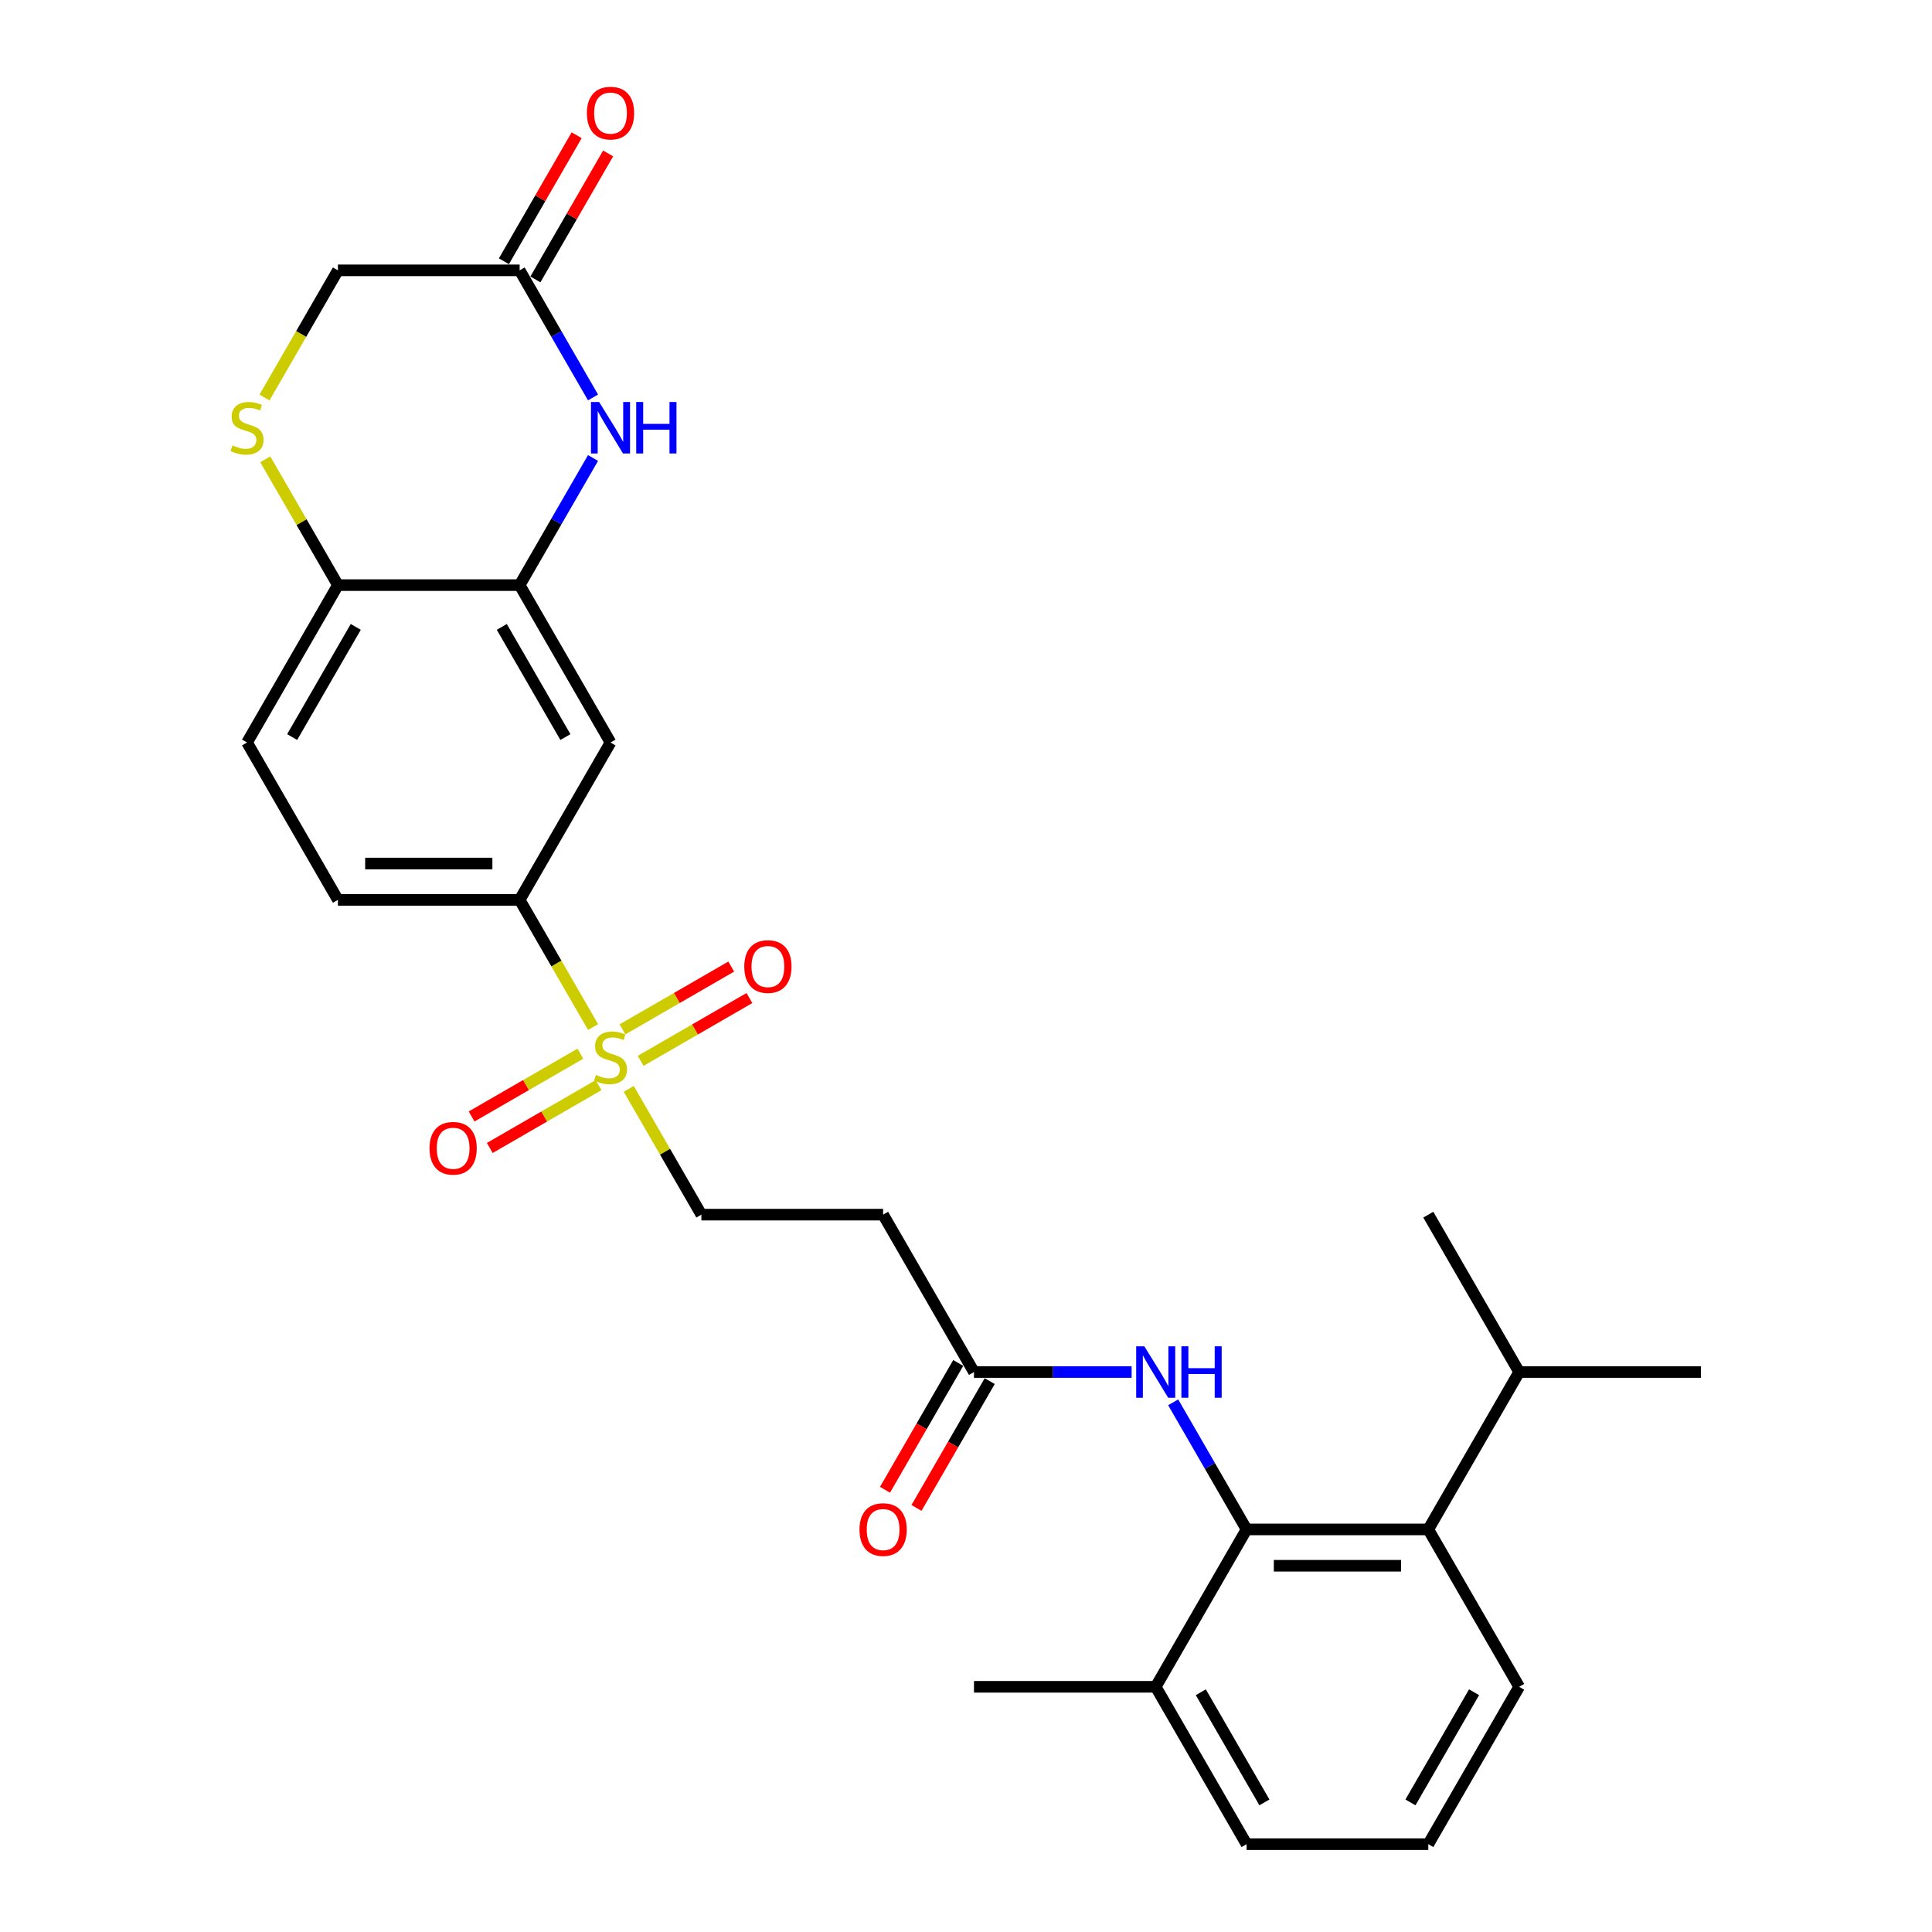 <?xml version='1.0' encoding='iso-8859-1'?>
<svg version='1.1' baseProfile='full'
              xmlns='http://www.w3.org/2000/svg'
                      xmlns:rdkit='http://www.rdkit.org/xml'
                      xmlns:xlink='http://www.w3.org/1999/xlink'
                  xml:space='preserve'
width='1000px' height='1000px' viewBox='0 0 1000 1000'>
<!-- END OF HEADER -->
<rect style='opacity:1.0;fill:#FFFFFF;stroke:none' width='1000' height='1000' x='0' y='0'> </rect>
<path class='bond-3' d='M 306.973,531.605 L 287.971,498.691' style='fill:none;fill-rule:evenodd;stroke:#CCCC00;stroke-width:6px;stroke-linecap:butt;stroke-linejoin:miter;stroke-opacity:1' />
<path class='bond-3' d='M 287.971,498.691 L 268.968,465.777' style='fill:none;fill-rule:evenodd;stroke:#000000;stroke-width:6px;stroke-linecap:butt;stroke-linejoin:miter;stroke-opacity:1' />
<path class='bond-11' d='M 325.438,563.587 L 344.235,596.143' style='fill:none;fill-rule:evenodd;stroke:#CCCC00;stroke-width:6px;stroke-linecap:butt;stroke-linejoin:miter;stroke-opacity:1' />
<path class='bond-11' d='M 344.235,596.143 L 363.031,628.7' style='fill:none;fill-rule:evenodd;stroke:#000000;stroke-width:6px;stroke-linecap:butt;stroke-linejoin:miter;stroke-opacity:1' />
<path class='bond-13' d='M 331.595,549.096 L 359.747,532.842' style='fill:none;fill-rule:evenodd;stroke:#CCCC00;stroke-width:6px;stroke-linecap:butt;stroke-linejoin:miter;stroke-opacity:1' />
<path class='bond-13' d='M 359.747,532.842 L 387.899,516.589' style='fill:none;fill-rule:evenodd;stroke:#FF0000;stroke-width:6px;stroke-linecap:butt;stroke-linejoin:miter;stroke-opacity:1' />
<path class='bond-13' d='M 322.189,532.804 L 350.341,516.55' style='fill:none;fill-rule:evenodd;stroke:#CCCC00;stroke-width:6px;stroke-linecap:butt;stroke-linejoin:miter;stroke-opacity:1' />
<path class='bond-13' d='M 350.341,516.55 L 378.492,500.297' style='fill:none;fill-rule:evenodd;stroke:#FF0000;stroke-width:6px;stroke-linecap:butt;stroke-linejoin:miter;stroke-opacity:1' />
<path class='bond-14' d='M 300.404,545.381 L 272.252,561.635' style='fill:none;fill-rule:evenodd;stroke:#CCCC00;stroke-width:6px;stroke-linecap:butt;stroke-linejoin:miter;stroke-opacity:1' />
<path class='bond-14' d='M 272.252,561.635 L 244.1,577.888' style='fill:none;fill-rule:evenodd;stroke:#FF0000;stroke-width:6px;stroke-linecap:butt;stroke-linejoin:miter;stroke-opacity:1' />
<path class='bond-14' d='M 309.81,561.673 L 281.658,577.927' style='fill:none;fill-rule:evenodd;stroke:#CCCC00;stroke-width:6px;stroke-linecap:butt;stroke-linejoin:miter;stroke-opacity:1' />
<path class='bond-14' d='M 281.658,577.927 L 253.507,594.18' style='fill:none;fill-rule:evenodd;stroke:#FF0000;stroke-width:6px;stroke-linecap:butt;stroke-linejoin:miter;stroke-opacity:1' />
<path class='bond-0' d='M 645.222,791.623 L 626.23,758.727' style='fill:none;fill-rule:evenodd;stroke:#000000;stroke-width:6px;stroke-linecap:butt;stroke-linejoin:miter;stroke-opacity:1' />
<path class='bond-0' d='M 626.23,758.727 L 607.238,725.832' style='fill:none;fill-rule:evenodd;stroke:#0000FF;stroke-width:6px;stroke-linecap:butt;stroke-linejoin:miter;stroke-opacity:1' />
<path class='bond-7' d='M 645.222,791.623 L 739.285,791.623' style='fill:none;fill-rule:evenodd;stroke:#000000;stroke-width:6px;stroke-linecap:butt;stroke-linejoin:miter;stroke-opacity:1' />
<path class='bond-7' d='M 659.331,810.435 L 725.176,810.435' style='fill:none;fill-rule:evenodd;stroke:#000000;stroke-width:6px;stroke-linecap:butt;stroke-linejoin:miter;stroke-opacity:1' />
<path class='bond-15' d='M 645.222,791.623 L 598.19,873.084' style='fill:none;fill-rule:evenodd;stroke:#000000;stroke-width:6px;stroke-linecap:butt;stroke-linejoin:miter;stroke-opacity:1' />
<path class='bond-1' d='M 306.952,237.064 L 287.96,269.959' style='fill:none;fill-rule:evenodd;stroke:#0000FF;stroke-width:6px;stroke-linecap:butt;stroke-linejoin:miter;stroke-opacity:1' />
<path class='bond-1' d='M 287.96,269.959 L 268.968,302.854' style='fill:none;fill-rule:evenodd;stroke:#000000;stroke-width:6px;stroke-linecap:butt;stroke-linejoin:miter;stroke-opacity:1' />
<path class='bond-8' d='M 306.952,205.722 L 287.96,172.827' style='fill:none;fill-rule:evenodd;stroke:#0000FF;stroke-width:6px;stroke-linecap:butt;stroke-linejoin:miter;stroke-opacity:1' />
<path class='bond-8' d='M 287.96,172.827 L 268.968,139.931' style='fill:none;fill-rule:evenodd;stroke:#000000;stroke-width:6px;stroke-linecap:butt;stroke-linejoin:miter;stroke-opacity:1' />
<path class='bond-2' d='M 268.968,302.854 L 315.999,384.316' style='fill:none;fill-rule:evenodd;stroke:#000000;stroke-width:6px;stroke-linecap:butt;stroke-linejoin:miter;stroke-opacity:1' />
<path class='bond-2' d='M 259.73,324.48 L 292.652,381.503' style='fill:none;fill-rule:evenodd;stroke:#000000;stroke-width:6px;stroke-linecap:butt;stroke-linejoin:miter;stroke-opacity:1' />
<path class='bond-28' d='M 268.968,302.854 L 174.904,302.854' style='fill:none;fill-rule:evenodd;stroke:#000000;stroke-width:6px;stroke-linecap:butt;stroke-linejoin:miter;stroke-opacity:1' />
<path class='bond-4' d='M 268.968,465.777 L 315.999,384.316' style='fill:none;fill-rule:evenodd;stroke:#000000;stroke-width:6px;stroke-linecap:butt;stroke-linejoin:miter;stroke-opacity:1' />
<path class='bond-17' d='M 268.968,465.777 L 174.904,465.777' style='fill:none;fill-rule:evenodd;stroke:#000000;stroke-width:6px;stroke-linecap:butt;stroke-linejoin:miter;stroke-opacity:1' />
<path class='bond-17' d='M 254.858,446.964 L 189.014,446.964' style='fill:none;fill-rule:evenodd;stroke:#000000;stroke-width:6px;stroke-linecap:butt;stroke-linejoin:miter;stroke-opacity:1' />
<path class='bond-5' d='M 137.311,237.741 L 156.108,270.298' style='fill:none;fill-rule:evenodd;stroke:#CCCC00;stroke-width:6px;stroke-linecap:butt;stroke-linejoin:miter;stroke-opacity:1' />
<path class='bond-5' d='M 156.108,270.298 L 174.904,302.854' style='fill:none;fill-rule:evenodd;stroke:#000000;stroke-width:6px;stroke-linecap:butt;stroke-linejoin:miter;stroke-opacity:1' />
<path class='bond-16' d='M 136.898,205.76 L 155.901,172.846' style='fill:none;fill-rule:evenodd;stroke:#CCCC00;stroke-width:6px;stroke-linecap:butt;stroke-linejoin:miter;stroke-opacity:1' />
<path class='bond-16' d='M 155.901,172.846 L 174.904,139.931' style='fill:none;fill-rule:evenodd;stroke:#000000;stroke-width:6px;stroke-linecap:butt;stroke-linejoin:miter;stroke-opacity:1' />
<path class='bond-6' d='M 585.736,710.161 L 544.931,710.161' style='fill:none;fill-rule:evenodd;stroke:#0000FF;stroke-width:6px;stroke-linecap:butt;stroke-linejoin:miter;stroke-opacity:1' />
<path class='bond-6' d='M 544.931,710.161 L 504.126,710.161' style='fill:none;fill-rule:evenodd;stroke:#000000;stroke-width:6px;stroke-linecap:butt;stroke-linejoin:miter;stroke-opacity:1' />
<path class='bond-21' d='M 739.285,791.623 L 786.317,710.161' style='fill:none;fill-rule:evenodd;stroke:#000000;stroke-width:6px;stroke-linecap:butt;stroke-linejoin:miter;stroke-opacity:1' />
<path class='bond-22' d='M 739.285,791.623 L 786.317,873.084' style='fill:none;fill-rule:evenodd;stroke:#000000;stroke-width:6px;stroke-linecap:butt;stroke-linejoin:miter;stroke-opacity:1' />
<path class='bond-18' d='M 277.114,144.635 L 295.943,112.022' style='fill:none;fill-rule:evenodd;stroke:#000000;stroke-width:6px;stroke-linecap:butt;stroke-linejoin:miter;stroke-opacity:1' />
<path class='bond-18' d='M 295.943,112.022 L 314.772,79.409' style='fill:none;fill-rule:evenodd;stroke:#FF0000;stroke-width:6px;stroke-linecap:butt;stroke-linejoin:miter;stroke-opacity:1' />
<path class='bond-18' d='M 260.822,135.228 L 279.651,102.615' style='fill:none;fill-rule:evenodd;stroke:#000000;stroke-width:6px;stroke-linecap:butt;stroke-linejoin:miter;stroke-opacity:1' />
<path class='bond-18' d='M 279.651,102.615 L 298.48,70.002' style='fill:none;fill-rule:evenodd;stroke:#FF0000;stroke-width:6px;stroke-linecap:butt;stroke-linejoin:miter;stroke-opacity:1' />
<path class='bond-29' d='M 268.968,139.931 L 174.904,139.931' style='fill:none;fill-rule:evenodd;stroke:#000000;stroke-width:6px;stroke-linecap:butt;stroke-linejoin:miter;stroke-opacity:1' />
<path class='bond-9' d='M 504.126,710.161 L 457.095,628.7' style='fill:none;fill-rule:evenodd;stroke:#000000;stroke-width:6px;stroke-linecap:butt;stroke-linejoin:miter;stroke-opacity:1' />
<path class='bond-19' d='M 495.98,705.458 L 477.032,738.278' style='fill:none;fill-rule:evenodd;stroke:#000000;stroke-width:6px;stroke-linecap:butt;stroke-linejoin:miter;stroke-opacity:1' />
<path class='bond-19' d='M 477.032,738.278 L 458.083,771.098' style='fill:none;fill-rule:evenodd;stroke:#FF0000;stroke-width:6px;stroke-linecap:butt;stroke-linejoin:miter;stroke-opacity:1' />
<path class='bond-19' d='M 512.273,714.864 L 493.324,747.684' style='fill:none;fill-rule:evenodd;stroke:#000000;stroke-width:6px;stroke-linecap:butt;stroke-linejoin:miter;stroke-opacity:1' />
<path class='bond-19' d='M 493.324,747.684 L 474.375,780.504' style='fill:none;fill-rule:evenodd;stroke:#FF0000;stroke-width:6px;stroke-linecap:butt;stroke-linejoin:miter;stroke-opacity:1' />
<path class='bond-10' d='M 174.904,302.854 L 127.872,384.316' style='fill:none;fill-rule:evenodd;stroke:#000000;stroke-width:6px;stroke-linecap:butt;stroke-linejoin:miter;stroke-opacity:1' />
<path class='bond-10' d='M 184.142,324.48 L 151.219,381.503' style='fill:none;fill-rule:evenodd;stroke:#000000;stroke-width:6px;stroke-linecap:butt;stroke-linejoin:miter;stroke-opacity:1' />
<path class='bond-12' d='M 363.031,628.7 L 457.095,628.7' style='fill:none;fill-rule:evenodd;stroke:#000000;stroke-width:6px;stroke-linecap:butt;stroke-linejoin:miter;stroke-opacity:1' />
<path class='bond-24' d='M 598.19,873.084 L 645.222,954.545' style='fill:none;fill-rule:evenodd;stroke:#000000;stroke-width:6px;stroke-linecap:butt;stroke-linejoin:miter;stroke-opacity:1' />
<path class='bond-24' d='M 621.537,875.897 L 654.459,932.92' style='fill:none;fill-rule:evenodd;stroke:#000000;stroke-width:6px;stroke-linecap:butt;stroke-linejoin:miter;stroke-opacity:1' />
<path class='bond-25' d='M 598.19,873.084 L 504.126,873.084' style='fill:none;fill-rule:evenodd;stroke:#000000;stroke-width:6px;stroke-linecap:butt;stroke-linejoin:miter;stroke-opacity:1' />
<path class='bond-20' d='M 174.904,465.777 L 127.872,384.316' style='fill:none;fill-rule:evenodd;stroke:#000000;stroke-width:6px;stroke-linecap:butt;stroke-linejoin:miter;stroke-opacity:1' />
<path class='bond-26' d='M 786.317,710.161 L 880.381,710.161' style='fill:none;fill-rule:evenodd;stroke:#000000;stroke-width:6px;stroke-linecap:butt;stroke-linejoin:miter;stroke-opacity:1' />
<path class='bond-27' d='M 786.317,710.161 L 739.285,628.7' style='fill:none;fill-rule:evenodd;stroke:#000000;stroke-width:6px;stroke-linecap:butt;stroke-linejoin:miter;stroke-opacity:1' />
<path class='bond-30' d='M 786.317,873.084 L 739.285,954.545' style='fill:none;fill-rule:evenodd;stroke:#000000;stroke-width:6px;stroke-linecap:butt;stroke-linejoin:miter;stroke-opacity:1' />
<path class='bond-30' d='M 762.97,875.897 L 730.048,932.92' style='fill:none;fill-rule:evenodd;stroke:#000000;stroke-width:6px;stroke-linecap:butt;stroke-linejoin:miter;stroke-opacity:1' />
<path class='bond-23' d='M 739.285,954.545 L 645.222,954.545' style='fill:none;fill-rule:evenodd;stroke:#000000;stroke-width:6px;stroke-linecap:butt;stroke-linejoin:miter;stroke-opacity:1' />
<path  class='atom-0' d='M 308.474 556.381
Q 308.775 556.494, 310.017 557.021
Q 311.259 557.548, 312.613 557.886
Q 314.005 558.187, 315.36 558.187
Q 317.881 558.187, 319.348 556.983
Q 320.815 555.742, 320.815 553.597
Q 320.815 552.13, 320.063 551.227
Q 319.348 550.324, 318.219 549.835
Q 317.091 549.345, 315.209 548.781
Q 312.839 548.066, 311.409 547.389
Q 310.017 546.712, 309.001 545.282
Q 308.023 543.852, 308.023 541.444
Q 308.023 538.095, 310.28 536.026
Q 312.575 533.957, 317.091 533.957
Q 320.176 533.957, 323.675 535.424
L 322.81 538.321
Q 319.611 537.004, 317.203 537.004
Q 314.607 537.004, 313.177 538.095
Q 311.748 539.149, 311.785 540.993
Q 311.785 542.422, 312.5 543.288
Q 313.253 544.153, 314.306 544.642
Q 315.397 545.131, 317.203 545.696
Q 319.611 546.448, 321.041 547.201
Q 322.471 547.953, 323.487 549.496
Q 324.54 551.001, 324.54 553.597
Q 324.54 557.284, 322.057 559.279
Q 319.611 561.235, 315.51 561.235
Q 313.14 561.235, 311.334 560.708
Q 309.565 560.219, 307.458 559.354
L 308.474 556.381
' fill='#CCCC00'/>
<path  class='atom-2' d='M 310.111 208.073
L 318.84 222.183
Q 319.706 223.575, 321.098 226.096
Q 322.49 228.617, 322.565 228.767
L 322.565 208.073
L 326.102 208.073
L 326.102 234.712
L 322.452 234.712
L 313.083 219.286
Q 311.992 217.48, 310.826 215.41
Q 309.697 213.341, 309.359 212.701
L 309.359 234.712
L 305.897 234.712
L 305.897 208.073
L 310.111 208.073
' fill='#0000FF'/>
<path  class='atom-2' d='M 329.3 208.073
L 332.912 208.073
L 332.912 219.399
L 346.532 219.399
L 346.532 208.073
L 350.144 208.073
L 350.144 234.712
L 346.532 234.712
L 346.532 222.409
L 332.912 222.409
L 332.912 234.712
L 329.3 234.712
L 329.3 208.073
' fill='#0000FF'/>
<path  class='atom-6' d='M 120.347 230.536
Q 120.648 230.649, 121.89 231.175
Q 123.132 231.702, 124.486 232.041
Q 125.878 232.342, 127.233 232.342
Q 129.754 232.342, 131.221 231.138
Q 132.688 229.896, 132.688 227.752
Q 132.688 226.284, 131.936 225.381
Q 131.221 224.478, 130.092 223.989
Q 128.964 223.5, 127.082 222.936
Q 124.712 222.221, 123.282 221.543
Q 121.89 220.866, 120.874 219.436
Q 119.896 218.007, 119.896 215.599
Q 119.896 212.25, 122.153 210.181
Q 124.448 208.111, 128.964 208.111
Q 132.049 208.111, 135.548 209.579
L 134.683 212.476
Q 131.484 211.159, 129.076 211.159
Q 126.48 211.159, 125.05 212.25
Q 123.621 213.303, 123.658 215.147
Q 123.658 216.577, 124.373 217.442
Q 125.126 218.308, 126.179 218.797
Q 127.27 219.286, 129.076 219.85
Q 131.484 220.603, 132.914 221.355
Q 134.344 222.108, 135.36 223.65
Q 136.413 225.155, 136.413 227.752
Q 136.413 231.439, 133.93 233.433
Q 131.484 235.39, 127.383 235.39
Q 125.013 235.39, 123.207 234.863
Q 121.438 234.374, 119.331 233.508
L 120.347 230.536
' fill='#CCCC00'/>
<path  class='atom-7' d='M 592.302 696.842
L 601.031 710.951
Q 601.896 712.344, 603.288 714.864
Q 604.68 717.385, 604.756 717.536
L 604.756 696.842
L 608.292 696.842
L 608.292 723.481
L 604.643 723.481
L 595.274 708.054
Q 594.183 706.248, 593.016 704.179
Q 591.888 702.109, 591.549 701.47
L 591.549 723.481
L 588.088 723.481
L 588.088 696.842
L 592.302 696.842
' fill='#0000FF'/>
<path  class='atom-7' d='M 611.491 696.842
L 615.103 696.842
L 615.103 708.167
L 628.723 708.167
L 628.723 696.842
L 632.335 696.842
L 632.335 723.481
L 628.723 723.481
L 628.723 711.177
L 615.103 711.177
L 615.103 723.481
L 611.491 723.481
L 611.491 696.842
' fill='#0000FF'/>
<path  class='atom-14' d='M 385.233 500.282
Q 385.233 493.886, 388.393 490.311
Q 391.554 486.737, 397.461 486.737
Q 403.368 486.737, 406.529 490.311
Q 409.689 493.886, 409.689 500.282
Q 409.689 506.754, 406.491 510.441
Q 403.293 514.09, 397.461 514.09
Q 391.591 514.09, 388.393 510.441
Q 385.233 506.791, 385.233 500.282
M 397.461 511.08
Q 401.524 511.08, 403.707 508.371
Q 405.927 505.625, 405.927 500.282
Q 405.927 495.052, 403.707 492.418
Q 401.524 489.747, 397.461 489.747
Q 393.397 489.747, 391.177 492.381
Q 388.995 495.014, 388.995 500.282
Q 388.995 505.662, 391.177 508.371
Q 393.397 511.08, 397.461 511.08
' fill='#FF0000'/>
<path  class='atom-15' d='M 222.31 594.345
Q 222.31 587.949, 225.47 584.375
Q 228.631 580.8, 234.538 580.8
Q 240.445 580.8, 243.606 584.375
Q 246.766 587.949, 246.766 594.345
Q 246.766 600.817, 243.568 604.504
Q 240.37 608.154, 234.538 608.154
Q 228.668 608.154, 225.47 604.504
Q 222.31 600.855, 222.31 594.345
M 234.538 605.144
Q 238.602 605.144, 240.784 602.435
Q 243.004 599.688, 243.004 594.345
Q 243.004 589.116, 240.784 586.482
Q 238.602 583.81, 234.538 583.81
Q 230.474 583.81, 228.255 586.444
Q 226.072 589.078, 226.072 594.345
Q 226.072 599.726, 228.255 602.435
Q 230.474 605.144, 234.538 605.144
' fill='#FF0000'/>
<path  class='atom-19' d='M 303.771 58.545
Q 303.771 52.149, 306.932 48.575
Q 310.092 45, 315.999 45
Q 321.907 45, 325.067 48.575
Q 328.228 52.149, 328.228 58.545
Q 328.228 65.017, 325.03 68.704
Q 321.831 72.354, 315.999 72.354
Q 310.13 72.354, 306.932 68.704
Q 303.771 65.055, 303.771 58.545
M 315.999 69.344
Q 320.063 69.344, 322.245 66.635
Q 324.465 63.888, 324.465 58.545
Q 324.465 53.315, 322.245 50.682
Q 320.063 48.01, 315.999 48.01
Q 311.936 48.01, 309.716 50.644
Q 307.534 53.278, 307.534 58.545
Q 307.534 63.926, 309.716 66.635
Q 311.936 69.344, 315.999 69.344
' fill='#FF0000'/>
<path  class='atom-20' d='M 444.866 791.698
Q 444.866 785.302, 448.027 781.727
Q 451.187 778.153, 457.095 778.153
Q 463.002 778.153, 466.162 781.727
Q 469.323 785.302, 469.323 791.698
Q 469.323 798.169, 466.125 801.857
Q 462.927 805.506, 457.095 805.506
Q 451.225 805.506, 448.027 801.857
Q 444.866 798.207, 444.866 791.698
M 457.095 802.496
Q 461.158 802.496, 463.34 799.787
Q 465.56 797.041, 465.56 791.698
Q 465.56 786.468, 463.34 783.834
Q 461.158 781.163, 457.095 781.163
Q 453.031 781.163, 450.811 783.797
Q 448.629 786.43, 448.629 791.698
Q 448.629 797.078, 450.811 799.787
Q 453.031 802.496, 457.095 802.496
' fill='#FF0000'/>
</svg>
